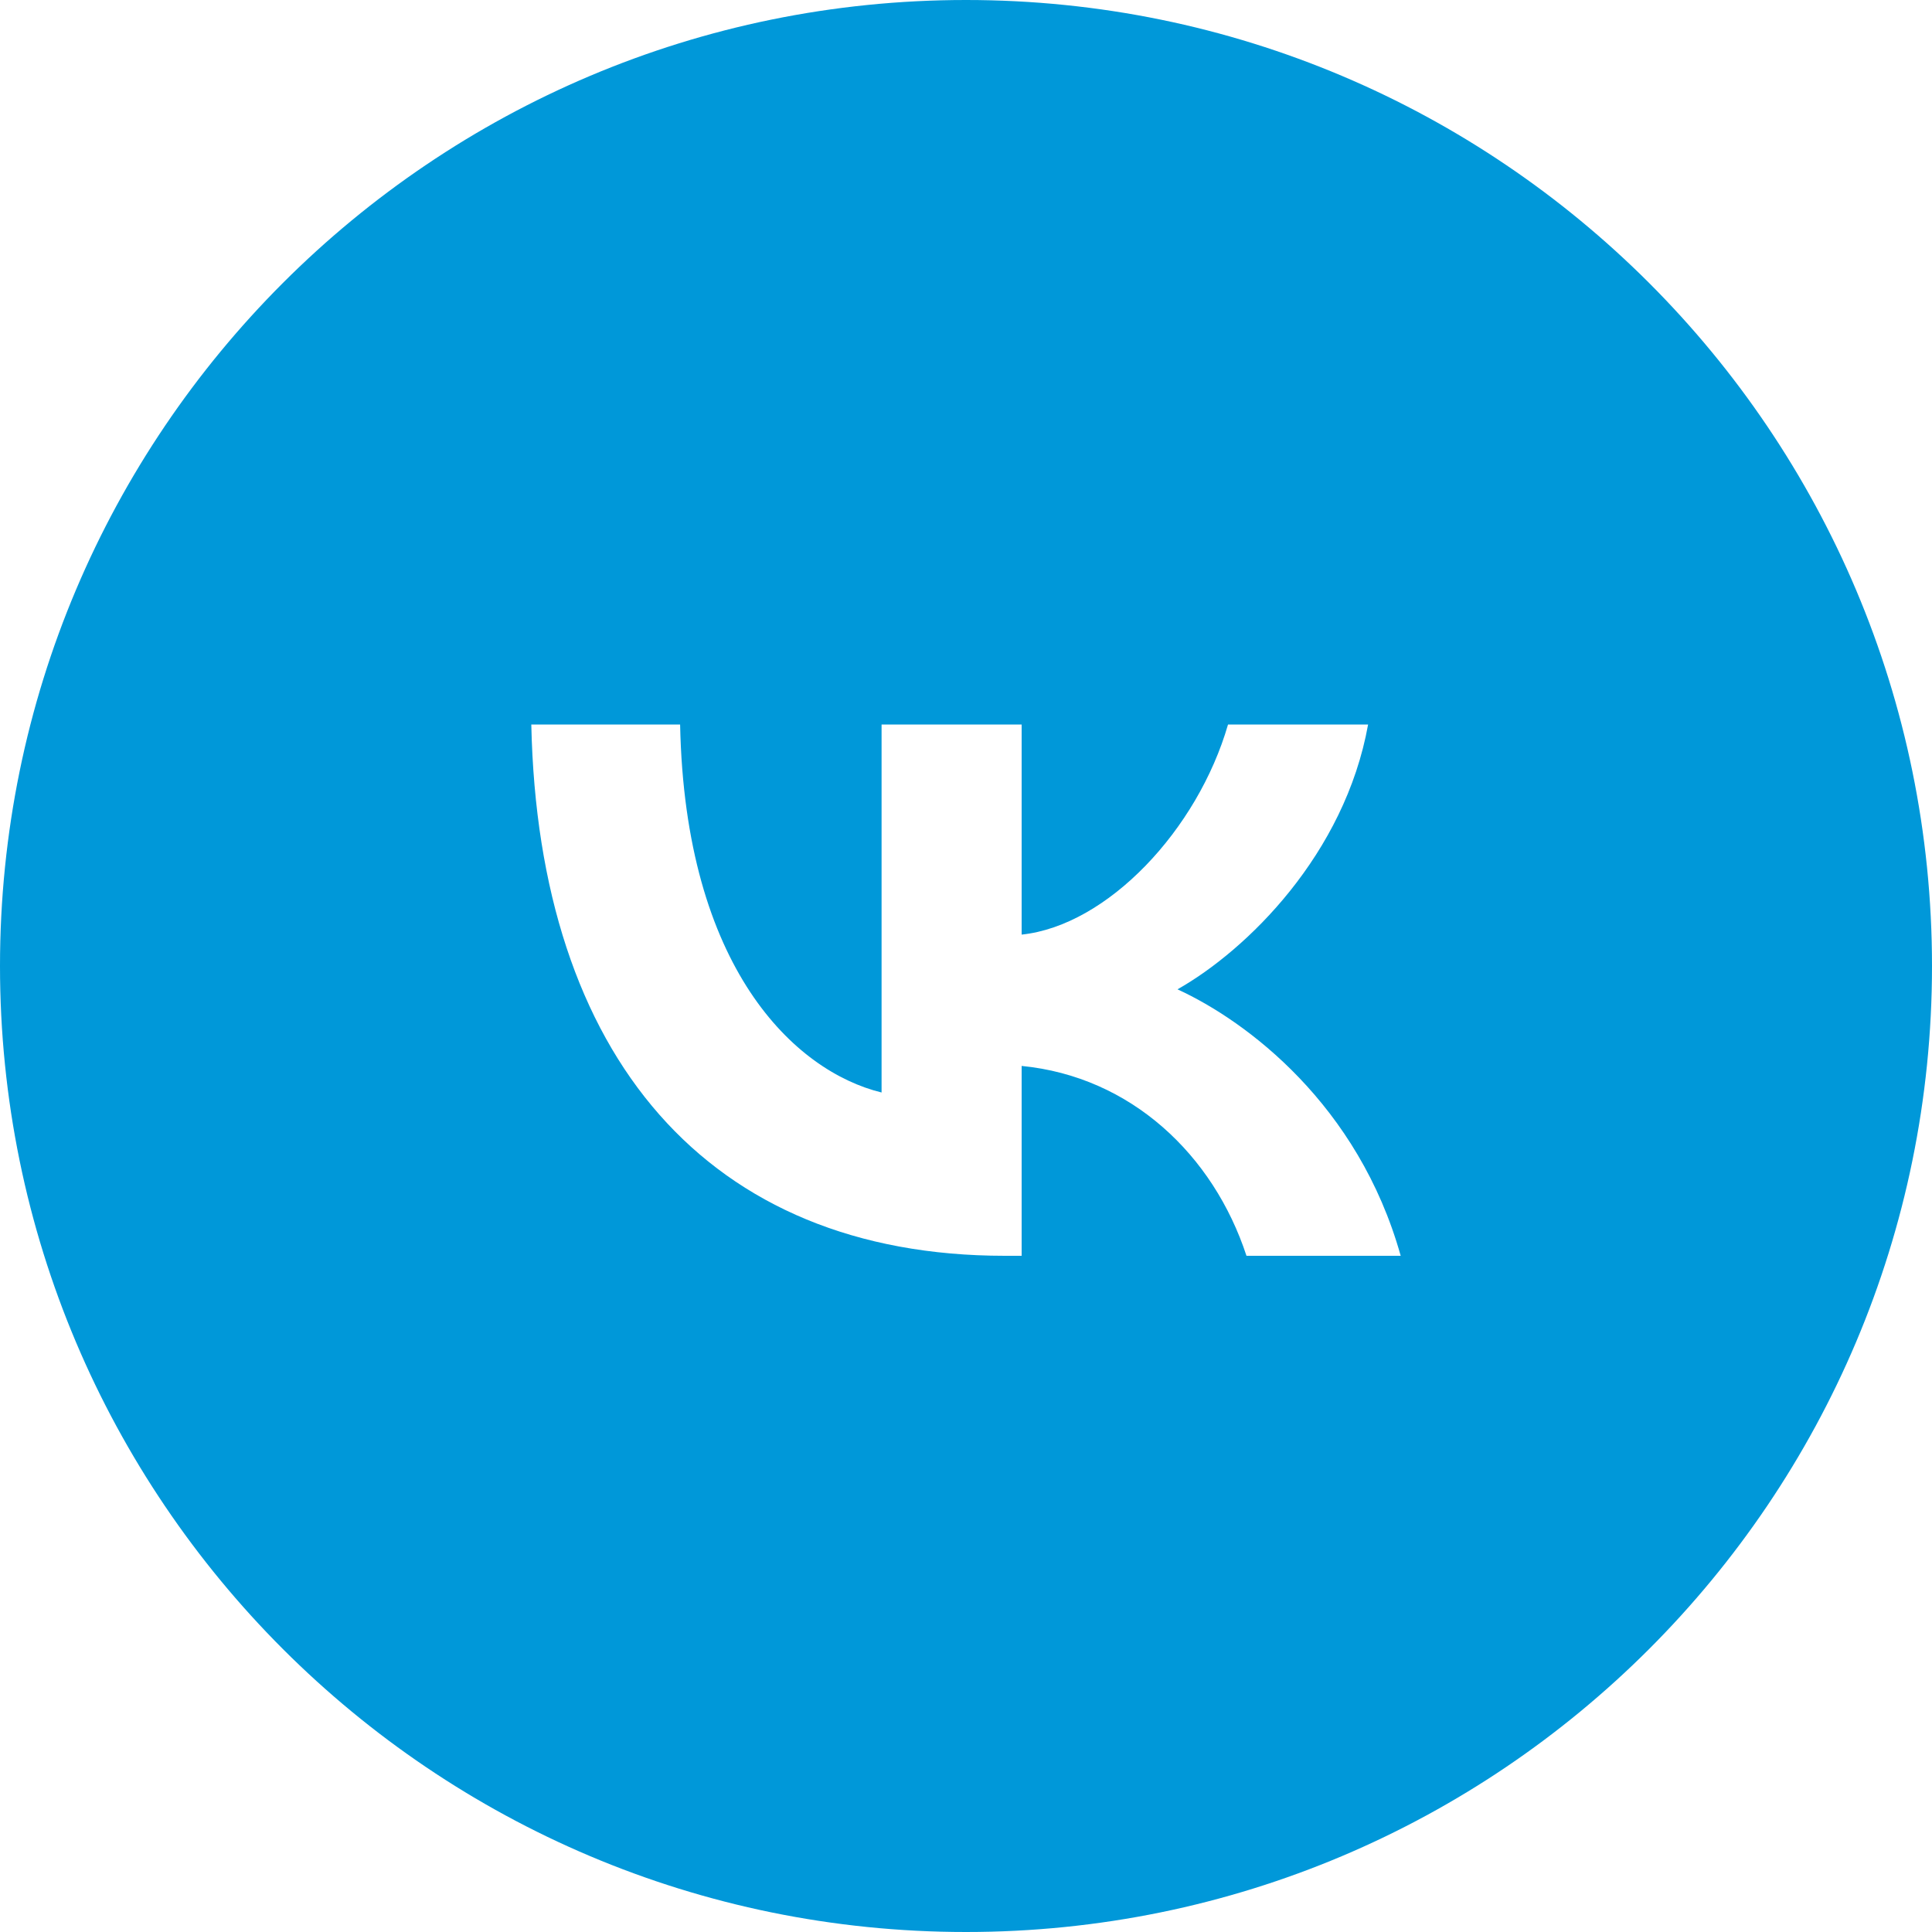 <?xml version="1.0" encoding="UTF-8"?> <svg xmlns="http://www.w3.org/2000/svg" width="40" height="40" viewBox="0 0 40 40" fill="none"><path d="M20 0C31.046 0 40 8.954 40 20C40 31.046 31.046 40 20 40C8.954 40 0 31.046 0 20C0 8.954 8.954 0 20 0ZM11 15C11.146 21.871 14.654 26 20.804 26H21.152V22.069C23.412 22.29 25.121 23.908 25.807 26H29C28.123 22.873 25.818 21.144 24.379 20.483C25.818 19.669 27.842 17.687 28.325 15H25.425C24.795 17.18 22.929 19.162 21.152 19.35V15H18.252V22.619C16.453 22.179 14.182 20.043 14.081 15H11Z" fill="#0098D9"></path></svg> 